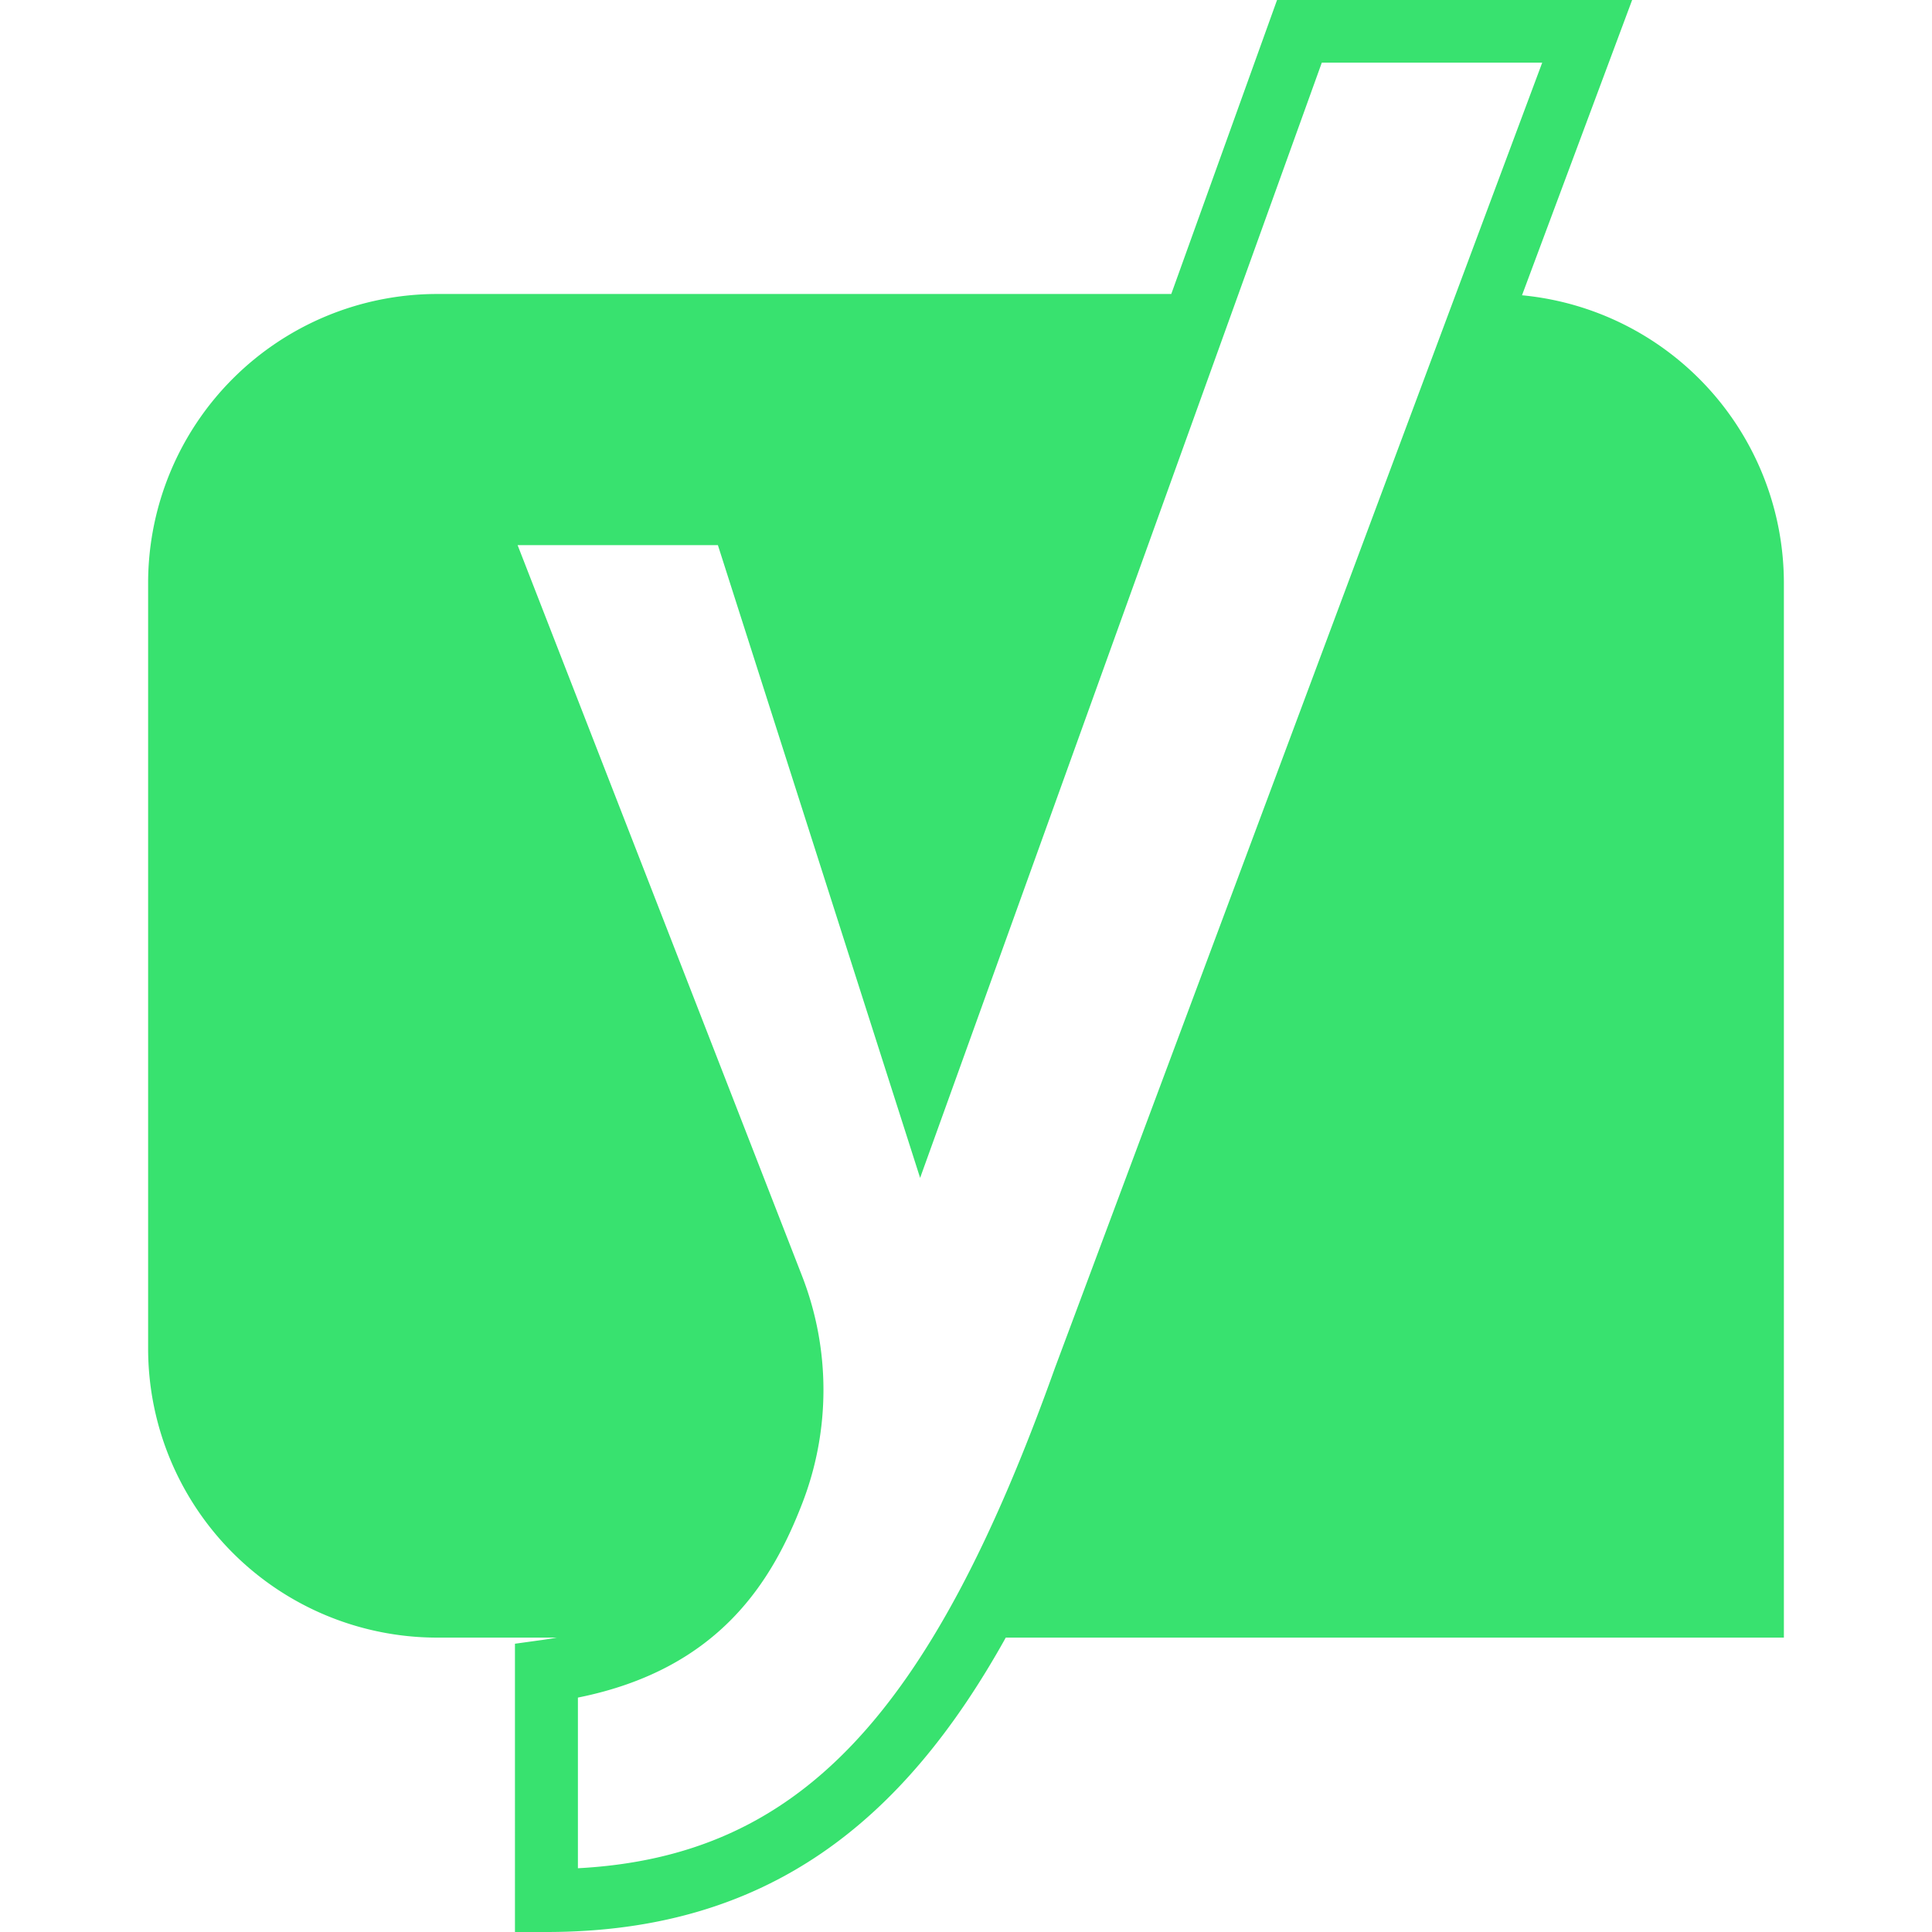 <svg role="img" width="32px" height="32px" viewBox="0 0 24 24" xmlns="http://www.w3.org/2000/svg"><title>Yoast</title><path fill="#38e26f" d="M15.864 0L14.55 3.652H5.422A3.592 3.592 0 0 0 1.84 7.233v9.529a3.592 3.592 0 0 0 3.582 3.581h1.495a4.9 4.9 0 0 1-.18.029l-.34.047V24h.391c2.76 0 4.442-1.385 5.706-3.657h9.666V7.233a3.593 3.593 0 0 0-3.253-3.565L20.275 0zm.556.778h2.738l-6.055 16.22c-1.55 4.335-3.186 6.064-5.924 6.21v-2.12c1.767-.354 2.418-1.461 2.785-2.408a3.902 3.902 0 0 0 0-2.828L6.43 6.772h2.488l2.512 7.86z"/></svg>